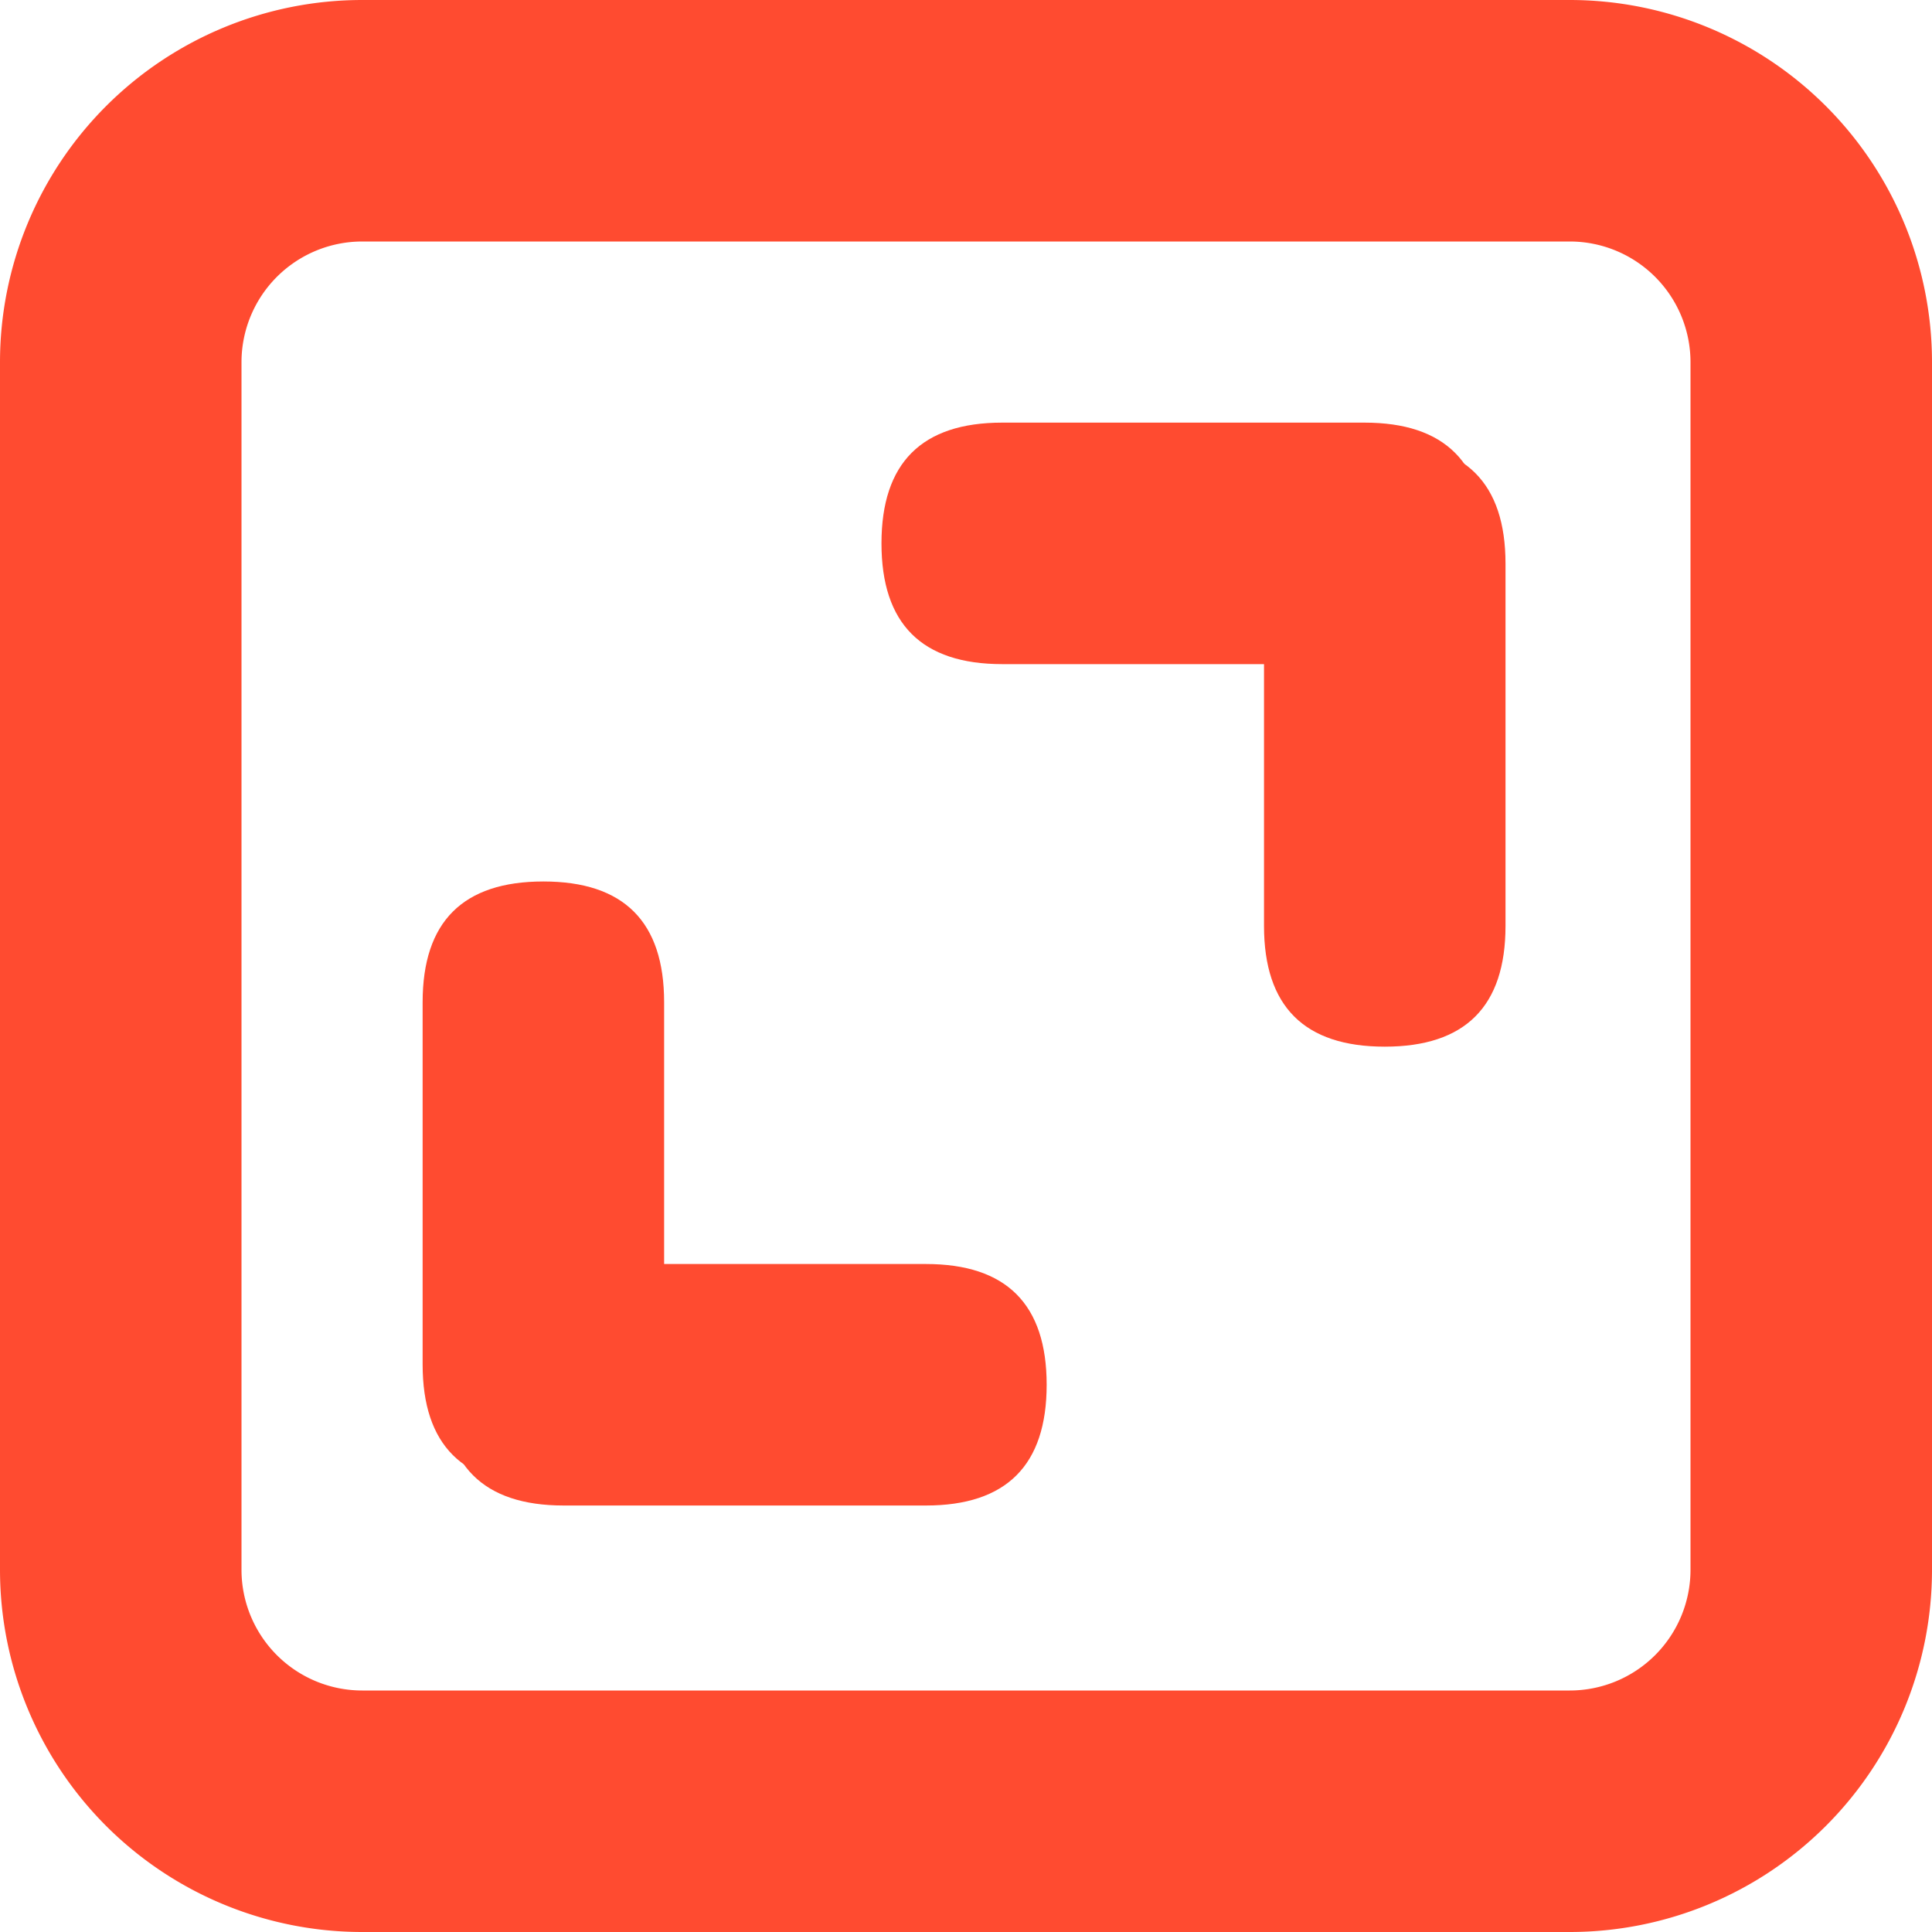 <svg height="48" width="48" xmlns:xlink="http://www.w3.org/1999/xlink" xmlns="http://www.w3.org/2000/svg" version="1.1" viewBox="0 0 1024 1024" class="icon"><path fill="#ff4b30" d="M192 128a64 64 0 0 0-64 64v640a64 64 0 0 0 64 64h640a64 64 0 0 0 64-64v-640a64 64 0 0 0-64-64h-640m0-128h640a192 192 0 0 1 192 192v640a192 192 0 0 1-192 192h-640a192 192 0 0 1-192-192v-640a192 192 0 0 1 192-192z"></path><path fill="#ff4b30" d="M224 467.2m64 0l0 0q64 0 64 64l0 192q0 64-64 64l0 0q-64 0-64-64l0-192q0-64 64-64Z"></path><path fill="#ff4b30" d="M797.952 554.752m-64 0l0 0q-64 0-64-64l0-192q0-64 64-64l0 0q64 0 64 64l0 192q0 64-64 64Z"></path><path fill="#ff4b30" d="M554.752 669.952m0 64l0 0q0 64-64 64l-192 0q-64 0-64-64l0 0q0-64 64-64l192 0q64 0 64 64Z"></path><path fill="#ff4b30" d="M467.2 352m0-64l0 0q0-64 64-64l192 0q64 0 64 64l0 0q0 64-64 64l-192 0q-64 0-64-64Z"></path></svg>